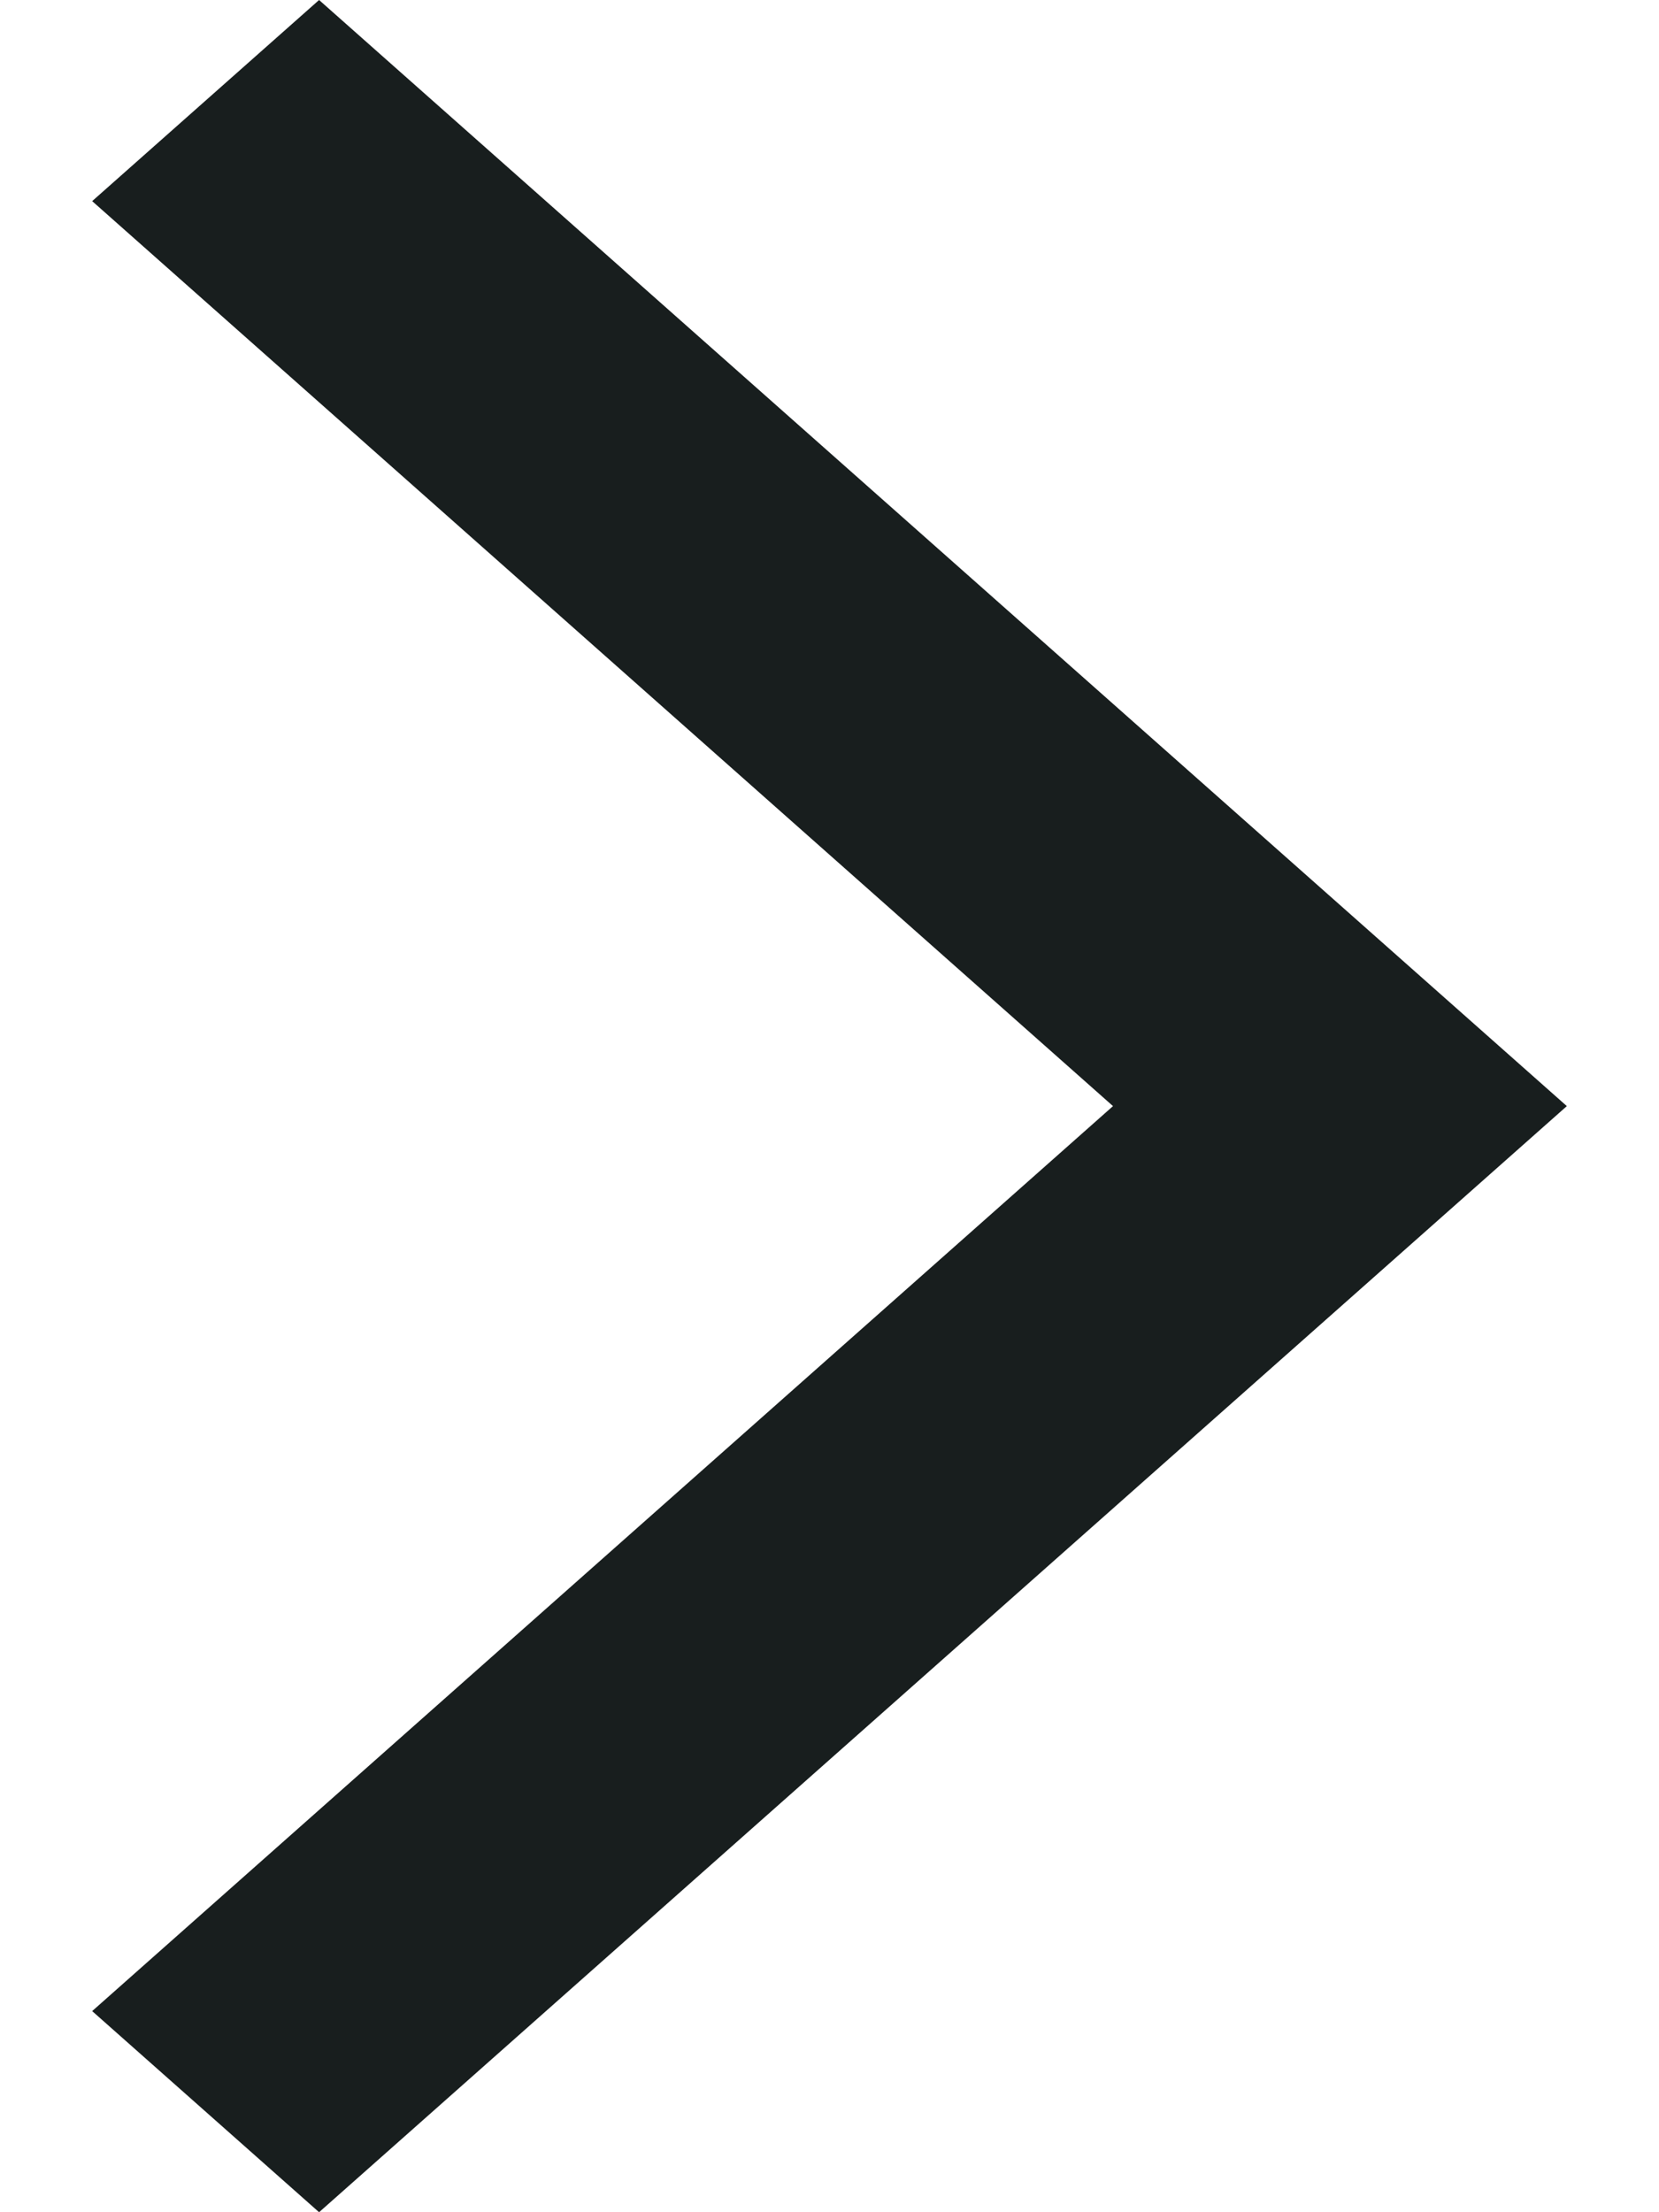 <svg width="9" height="12" viewBox="0 0 9 12" fill="none" xmlns="http://www.w3.org/2000/svg">
<path fill-rule="evenodd" clip-rule="evenodd" d="M1.731 2.20918e-07L0.5 1.091L6.038 6L0.5 10.909L1.731 12L8.5 6L1.731 2.20918e-07Z" fill="#181E1E"/>
</svg>
